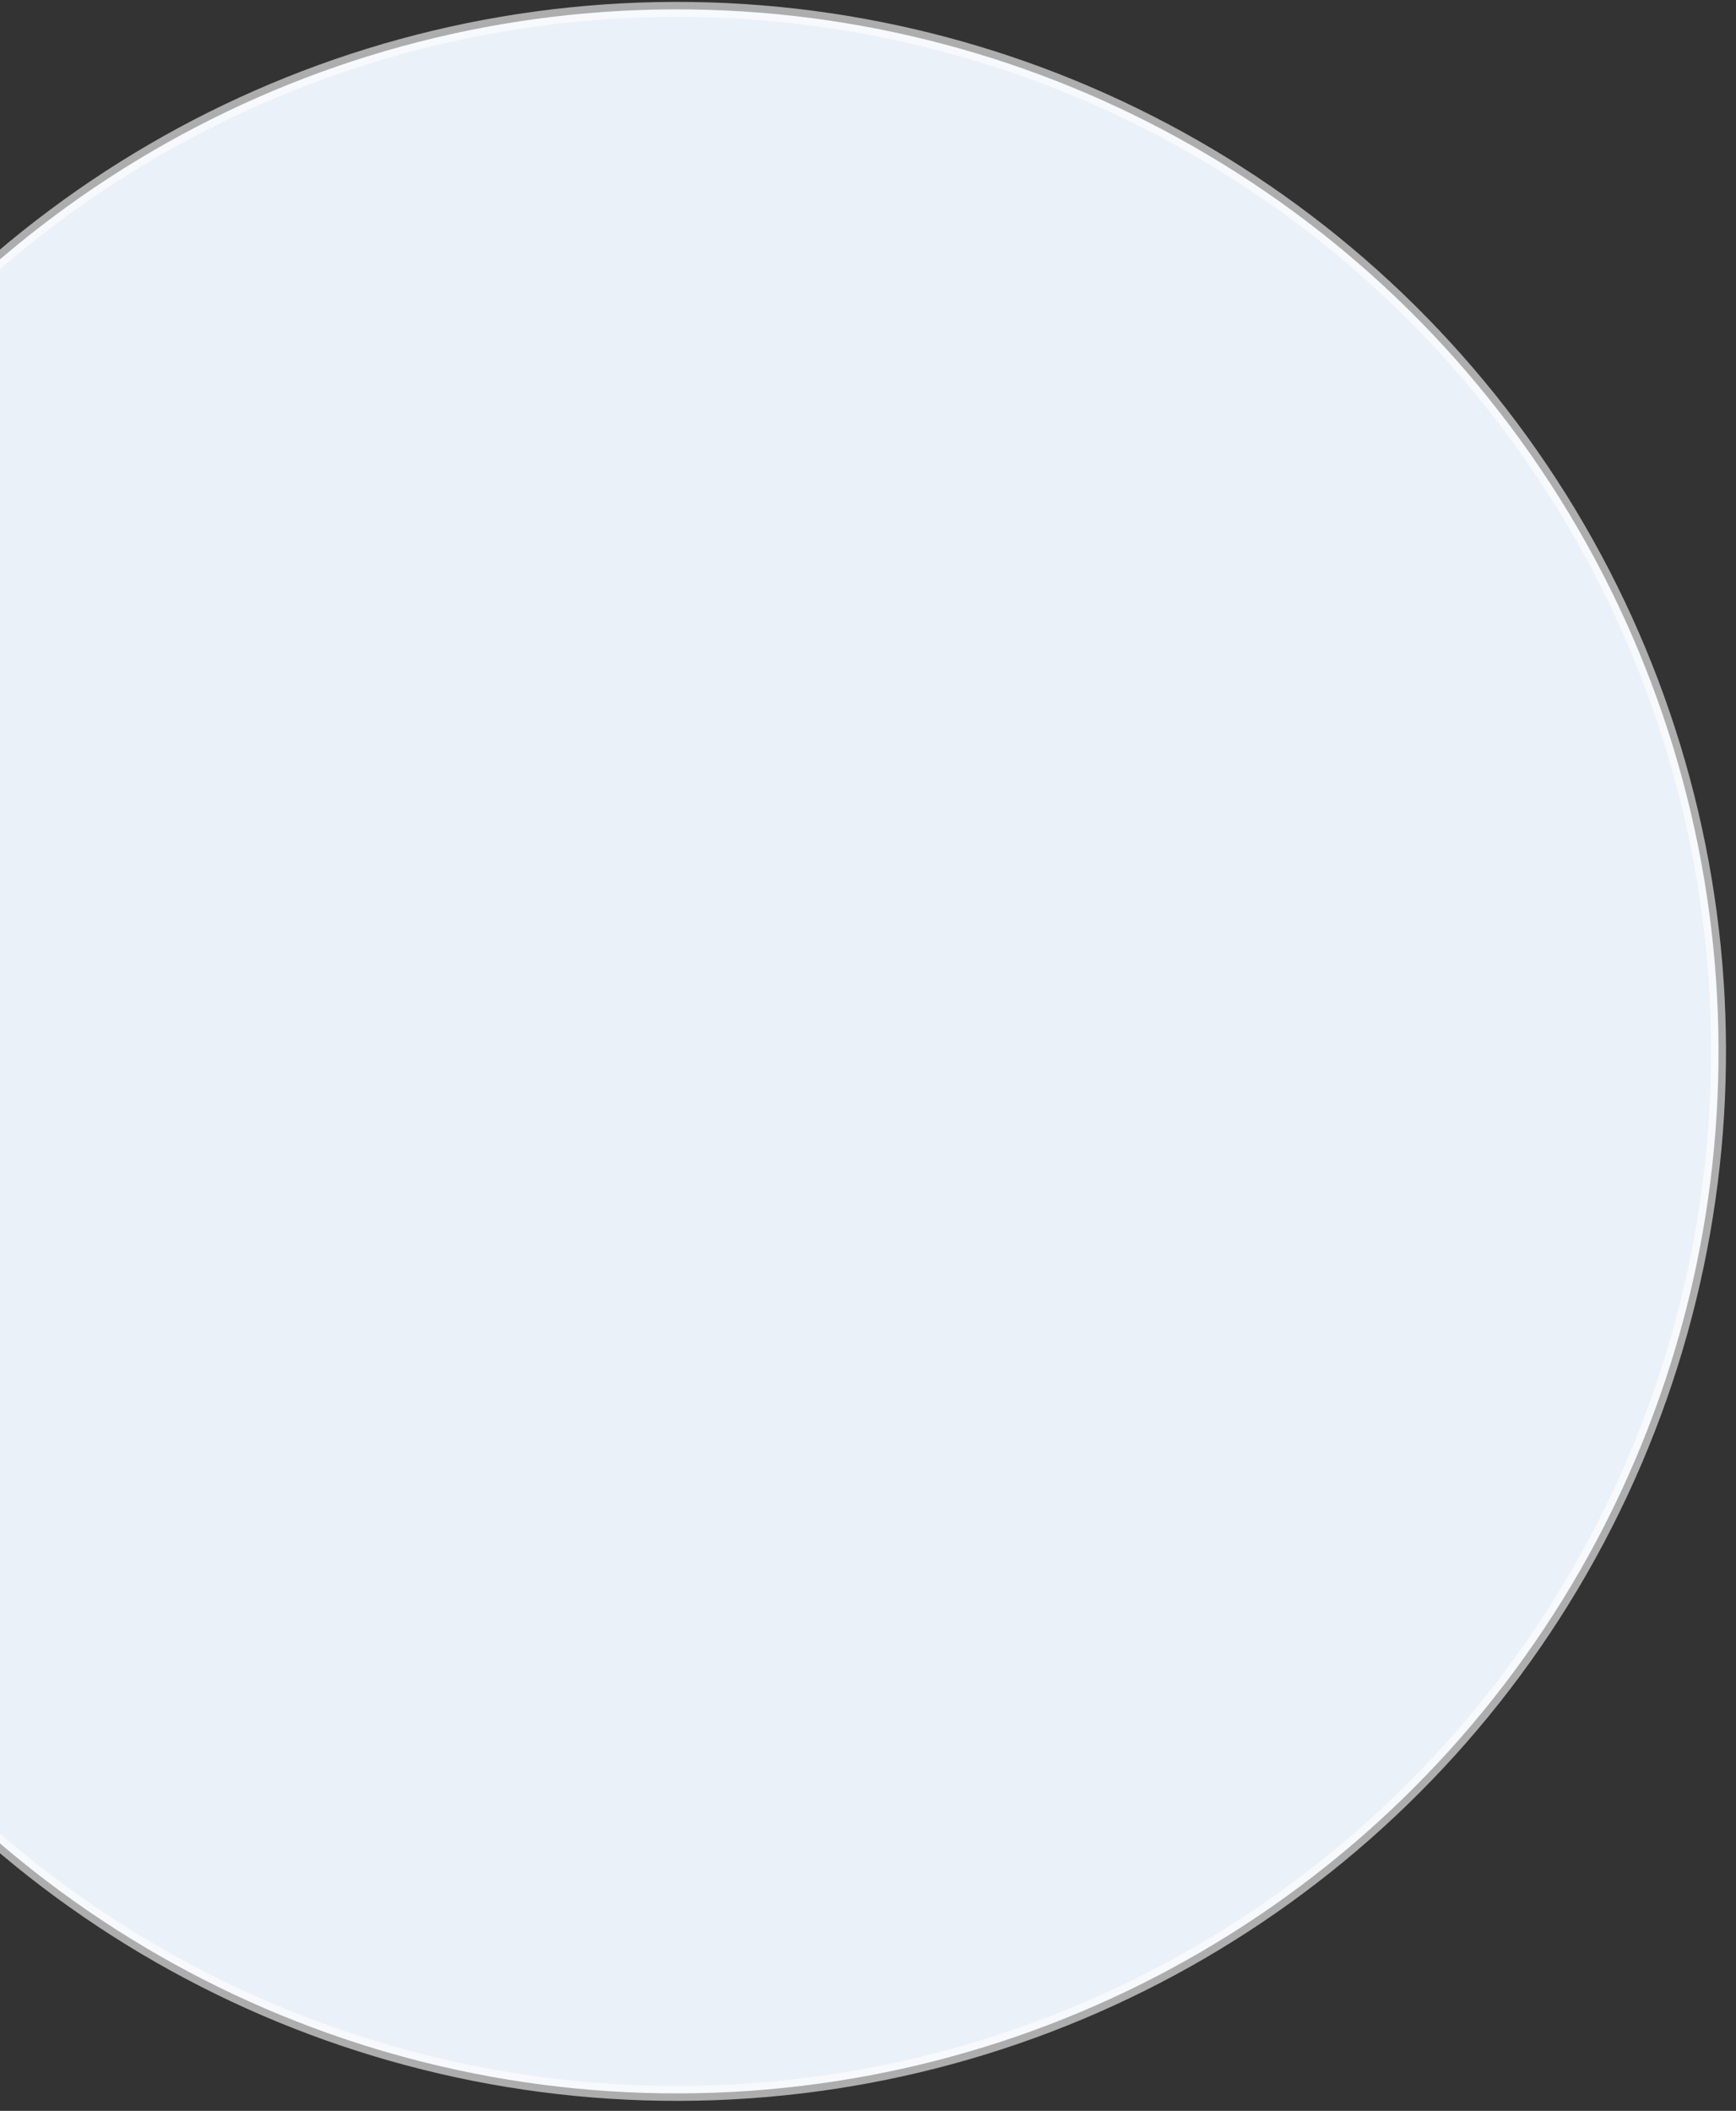 <?xml version="1.0" encoding="UTF-8"?>
<svg width="116px" height="141px" viewBox="0 0 116 141" version="1.1" xmlns="http://www.w3.org/2000/svg" xmlns:xlink="http://www.w3.org/1999/xlink">
    <rect x="0" y="0" width="116" height="141" fill="#333333" stroke="none"/>
    <!-- Generator: Sketch 51.3 (57544) - http://www.bohemiancoding.com/sketch -->
    <title>Oval 2 Copy</title>
    <desc>Created with Sketch.</desc>
    <defs></defs>
    <g id="draft" stroke="none" stroke-width="1" fill="none" fill-rule="evenodd" stroke-opacity="0.6">
        <g id="01_PositiveSolution_hp-Copy-4" transform="translate(0, -1757)" fill="#EBF1F8" stroke="#FFFFFF">
            <circle id="Oval-2-Copy" transform="translate(45.229, 1827.23) rotate(-33) translate(-45.229, -1827.23) " cx="45.229" cy="1827.23" r="69.603"></circle>
        </g>
    </g>
</svg>